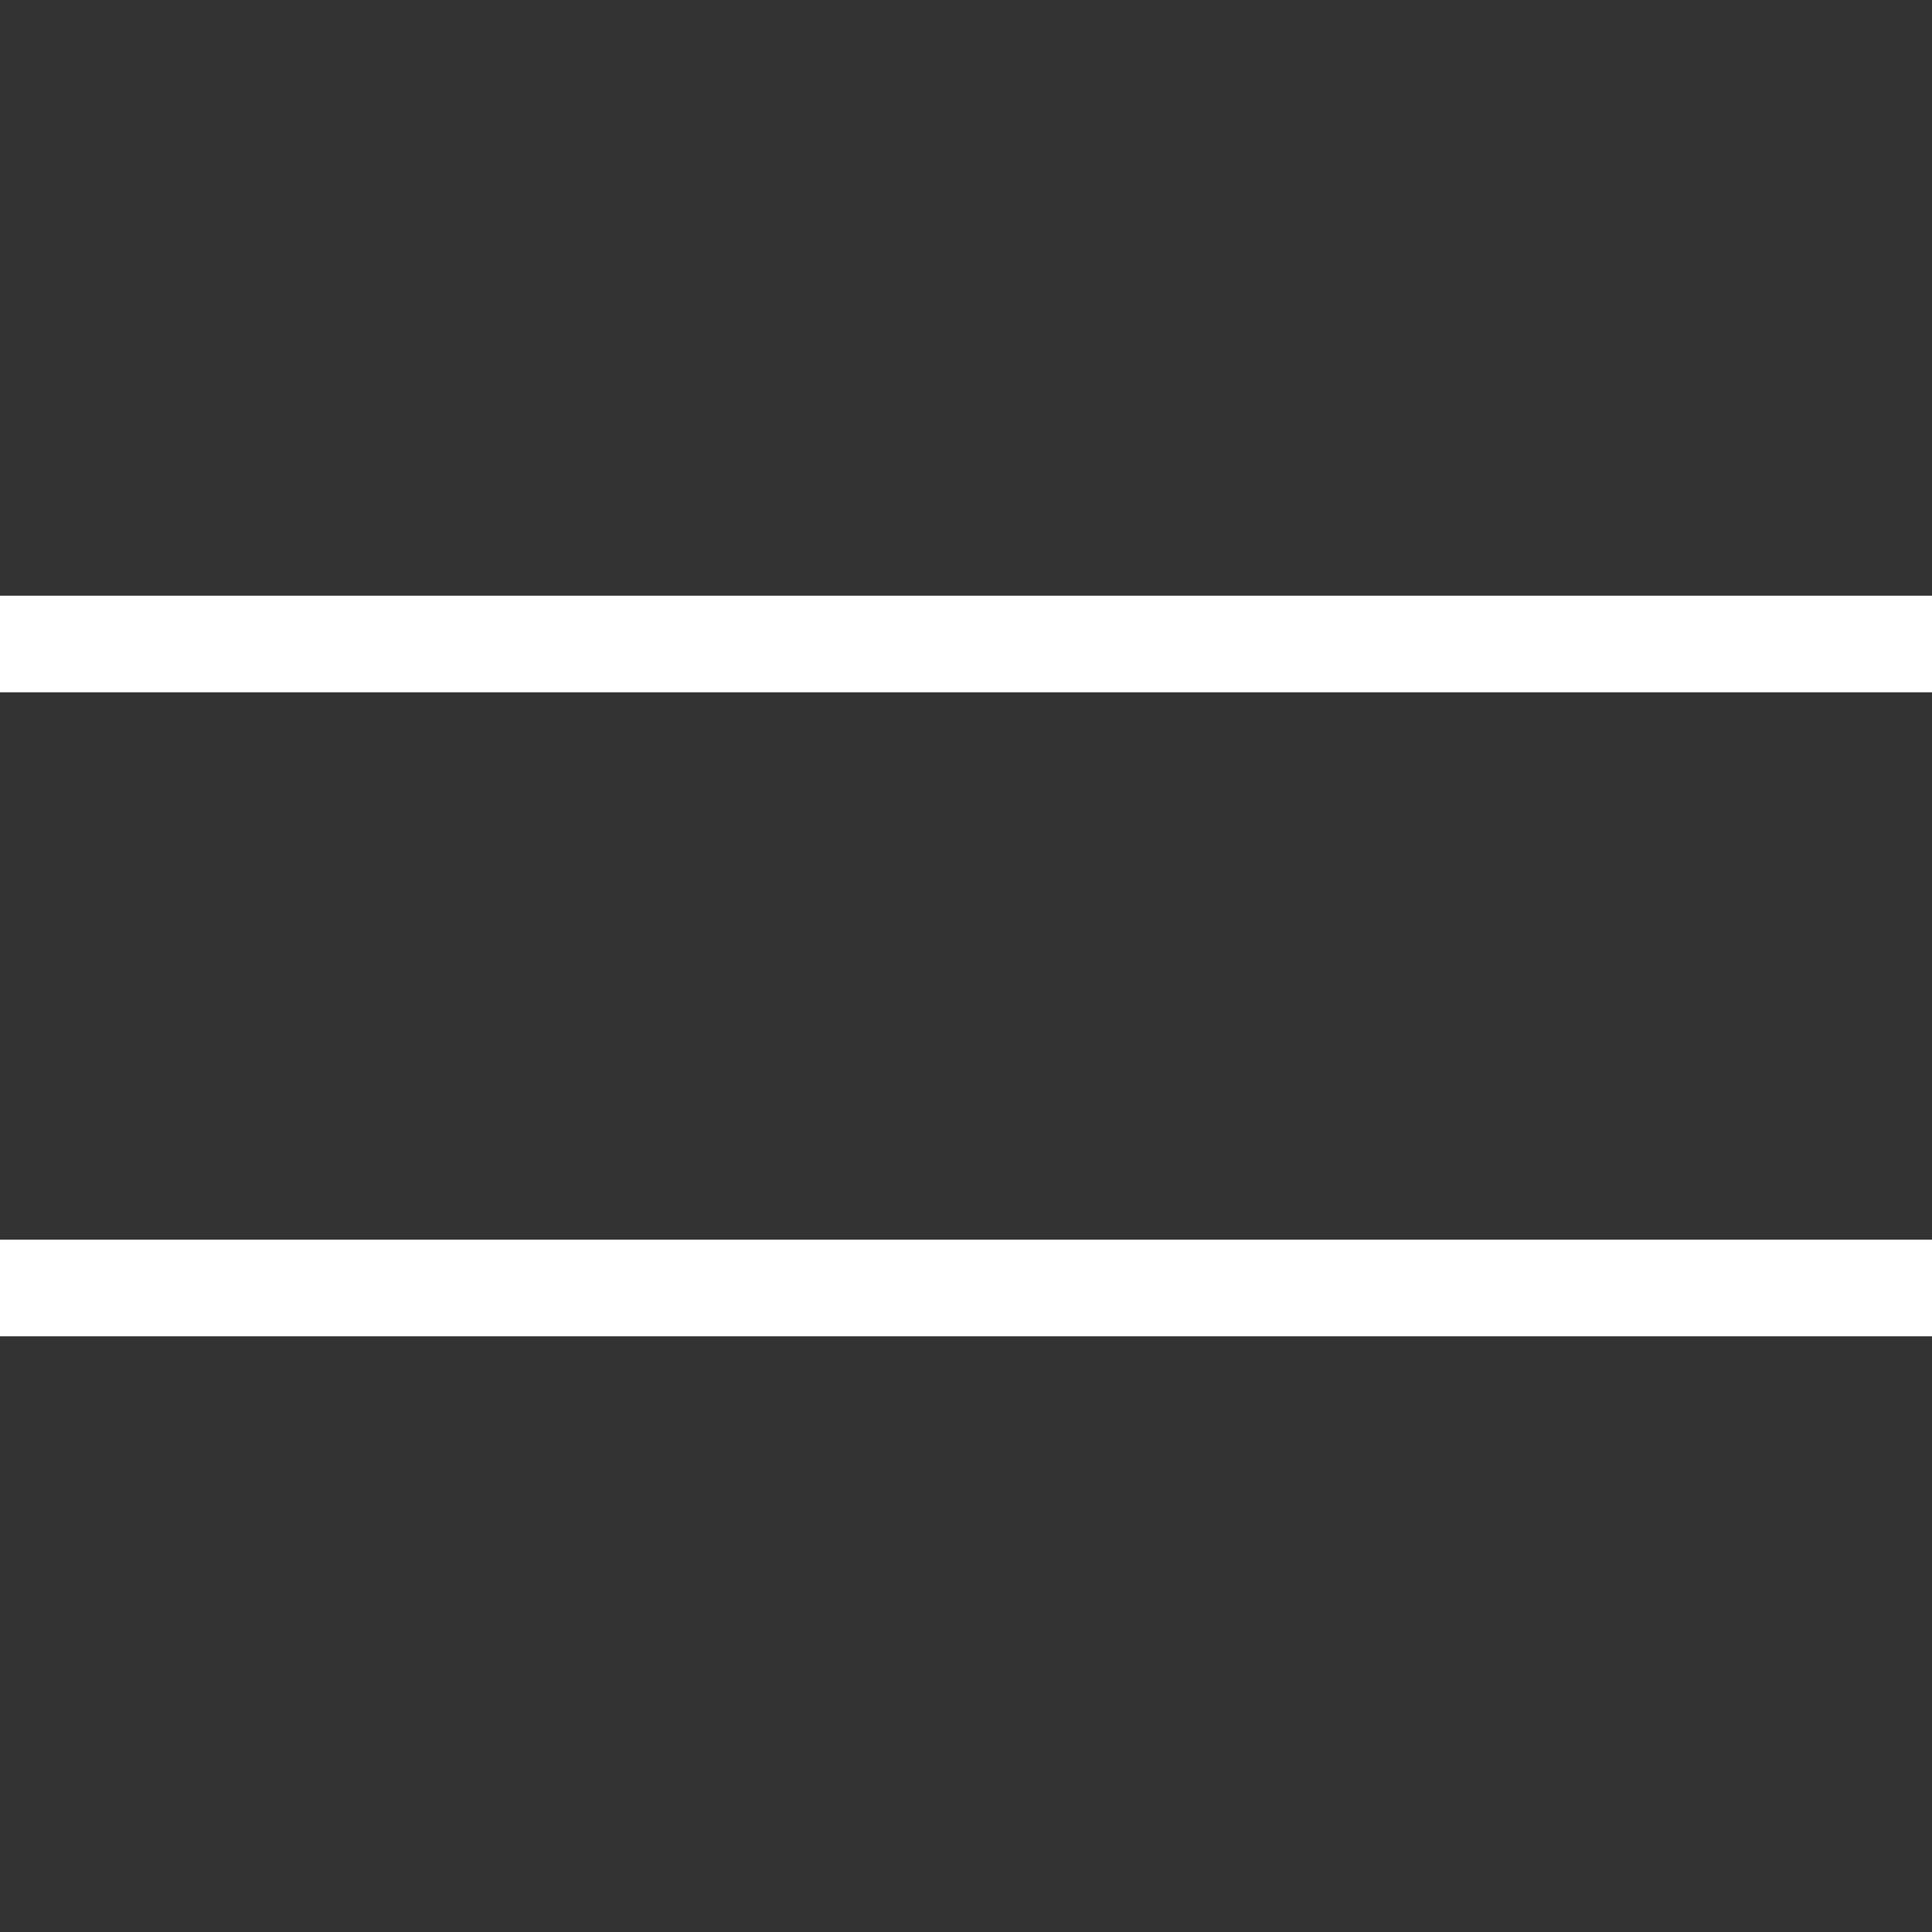<svg width="24" height="24" viewBox="0 0 24 24" fill="none" xmlns="http://www.w3.org/2000/svg">
<rect x="0" y="0" width="24" height="24" fill="#333333" stroke="none"/>
<path d="M24 8L-8.9407e-08 8" stroke="white" stroke-width="1.2"/>
<path d="M24 16L-8.9407e-08 16" stroke="white" stroke-width="1.2"/>
</svg>
